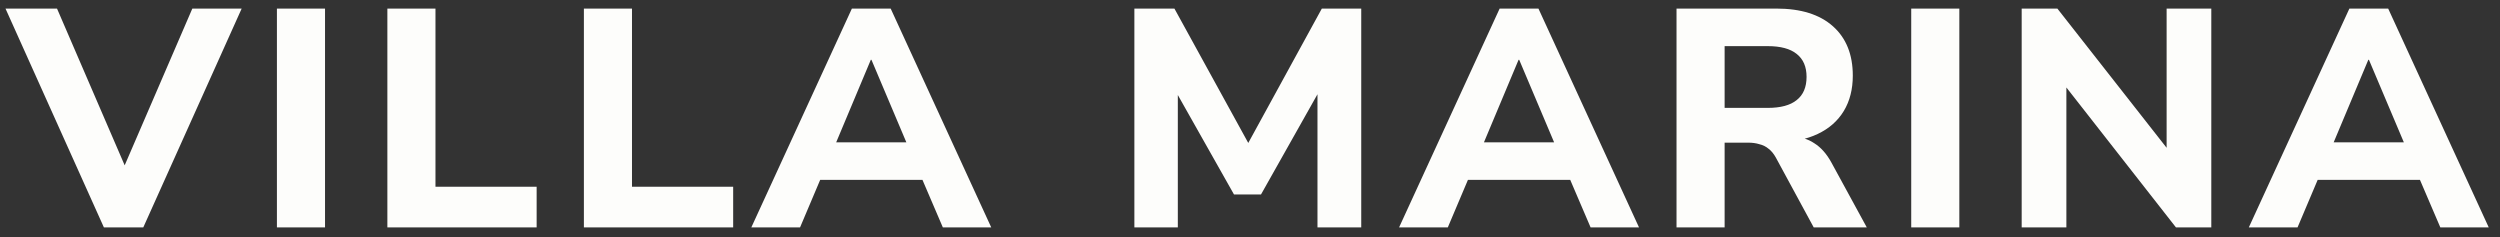<?xml version="1.0" encoding="UTF-8"?>
<svg xmlns="http://www.w3.org/2000/svg" width="232" height="22" viewBox="0 0 232 22" fill="none">
  <rect x="0" y="0" width="232" height="22" fill="#333333" stroke="none"/>
  <path d="M9.64 21.1L0.51 0.796H5.291L12.29 17.01H10.85L17.848 0.796H22.427L13.298 21.1H9.64ZM25.698 21.1V0.796H30.162V21.1H25.698ZM35.948 21.1V0.796H40.412V17.327H49.8V21.1H35.948ZM54.185 21.1V0.796H58.649V17.327H68.038V21.1H54.185ZM69.724 21.1L79.055 0.796H82.655L91.986 21.1H87.494L85.074 15.455L86.86 16.694H74.85L76.636 15.455L74.246 21.1H69.724ZM80.812 5.548L77.126 14.332L76.348 13.209H85.362L84.585 14.332L80.87 5.548H80.812ZM105.27 21.1V0.796H108.986L116.33 14.159H115.35L122.666 0.796H126.323V21.1H122.262V7.622H122.896L117.021 18.047H114.515L108.611 7.593H109.302V21.1H105.27ZM129.836 21.1L139.167 0.796H142.767L152.099 21.1H147.606L145.187 15.455L146.972 16.694H134.963L136.748 15.455L134.358 21.1H129.836ZM140.924 5.548L137.238 14.332L136.46 13.209H145.475L144.697 14.332L140.982 5.548H140.924ZM155.581 21.1V0.796H164.855C167.121 0.796 168.868 1.343 170.097 2.438C171.325 3.532 171.94 5.058 171.94 7.017C171.94 8.284 171.661 9.378 171.105 10.3C170.548 11.222 169.741 11.932 168.685 12.431C167.649 12.93 166.372 13.18 164.855 13.18L165.085 12.69H166.266C167.073 12.69 167.773 12.892 168.369 13.295C168.983 13.679 169.511 14.274 169.953 15.081L173.236 21.1H168.311L164.797 14.62C164.605 14.274 164.385 14.006 164.135 13.814C163.885 13.602 163.597 13.458 163.271 13.382C162.964 13.286 162.618 13.238 162.234 13.238H160.045V21.1H155.581ZM160.045 10.012H164.049C165.239 10.012 166.132 9.772 166.727 9.292C167.341 8.812 167.649 8.092 167.649 7.132C167.649 6.191 167.341 5.481 166.727 5.001C166.132 4.521 165.239 4.281 164.049 4.281H160.045V10.012ZM177.362 21.1V0.796H181.826V21.1H177.362ZM187.612 21.1V0.796H190.924L201.84 14.706H201.062V0.796H205.209V21.1H201.926L191.011 7.161H191.76V21.1H187.612ZM208.692 21.1L218.023 0.796H221.623L230.954 21.1H226.461L224.042 15.455L225.828 16.694H213.818L215.604 15.455L213.213 21.1H208.692ZM219.78 5.548L216.093 14.332L215.316 13.209H224.33L223.553 14.332L219.837 5.548H219.78Z" fill="#FDFDFB"></path>
</svg>
